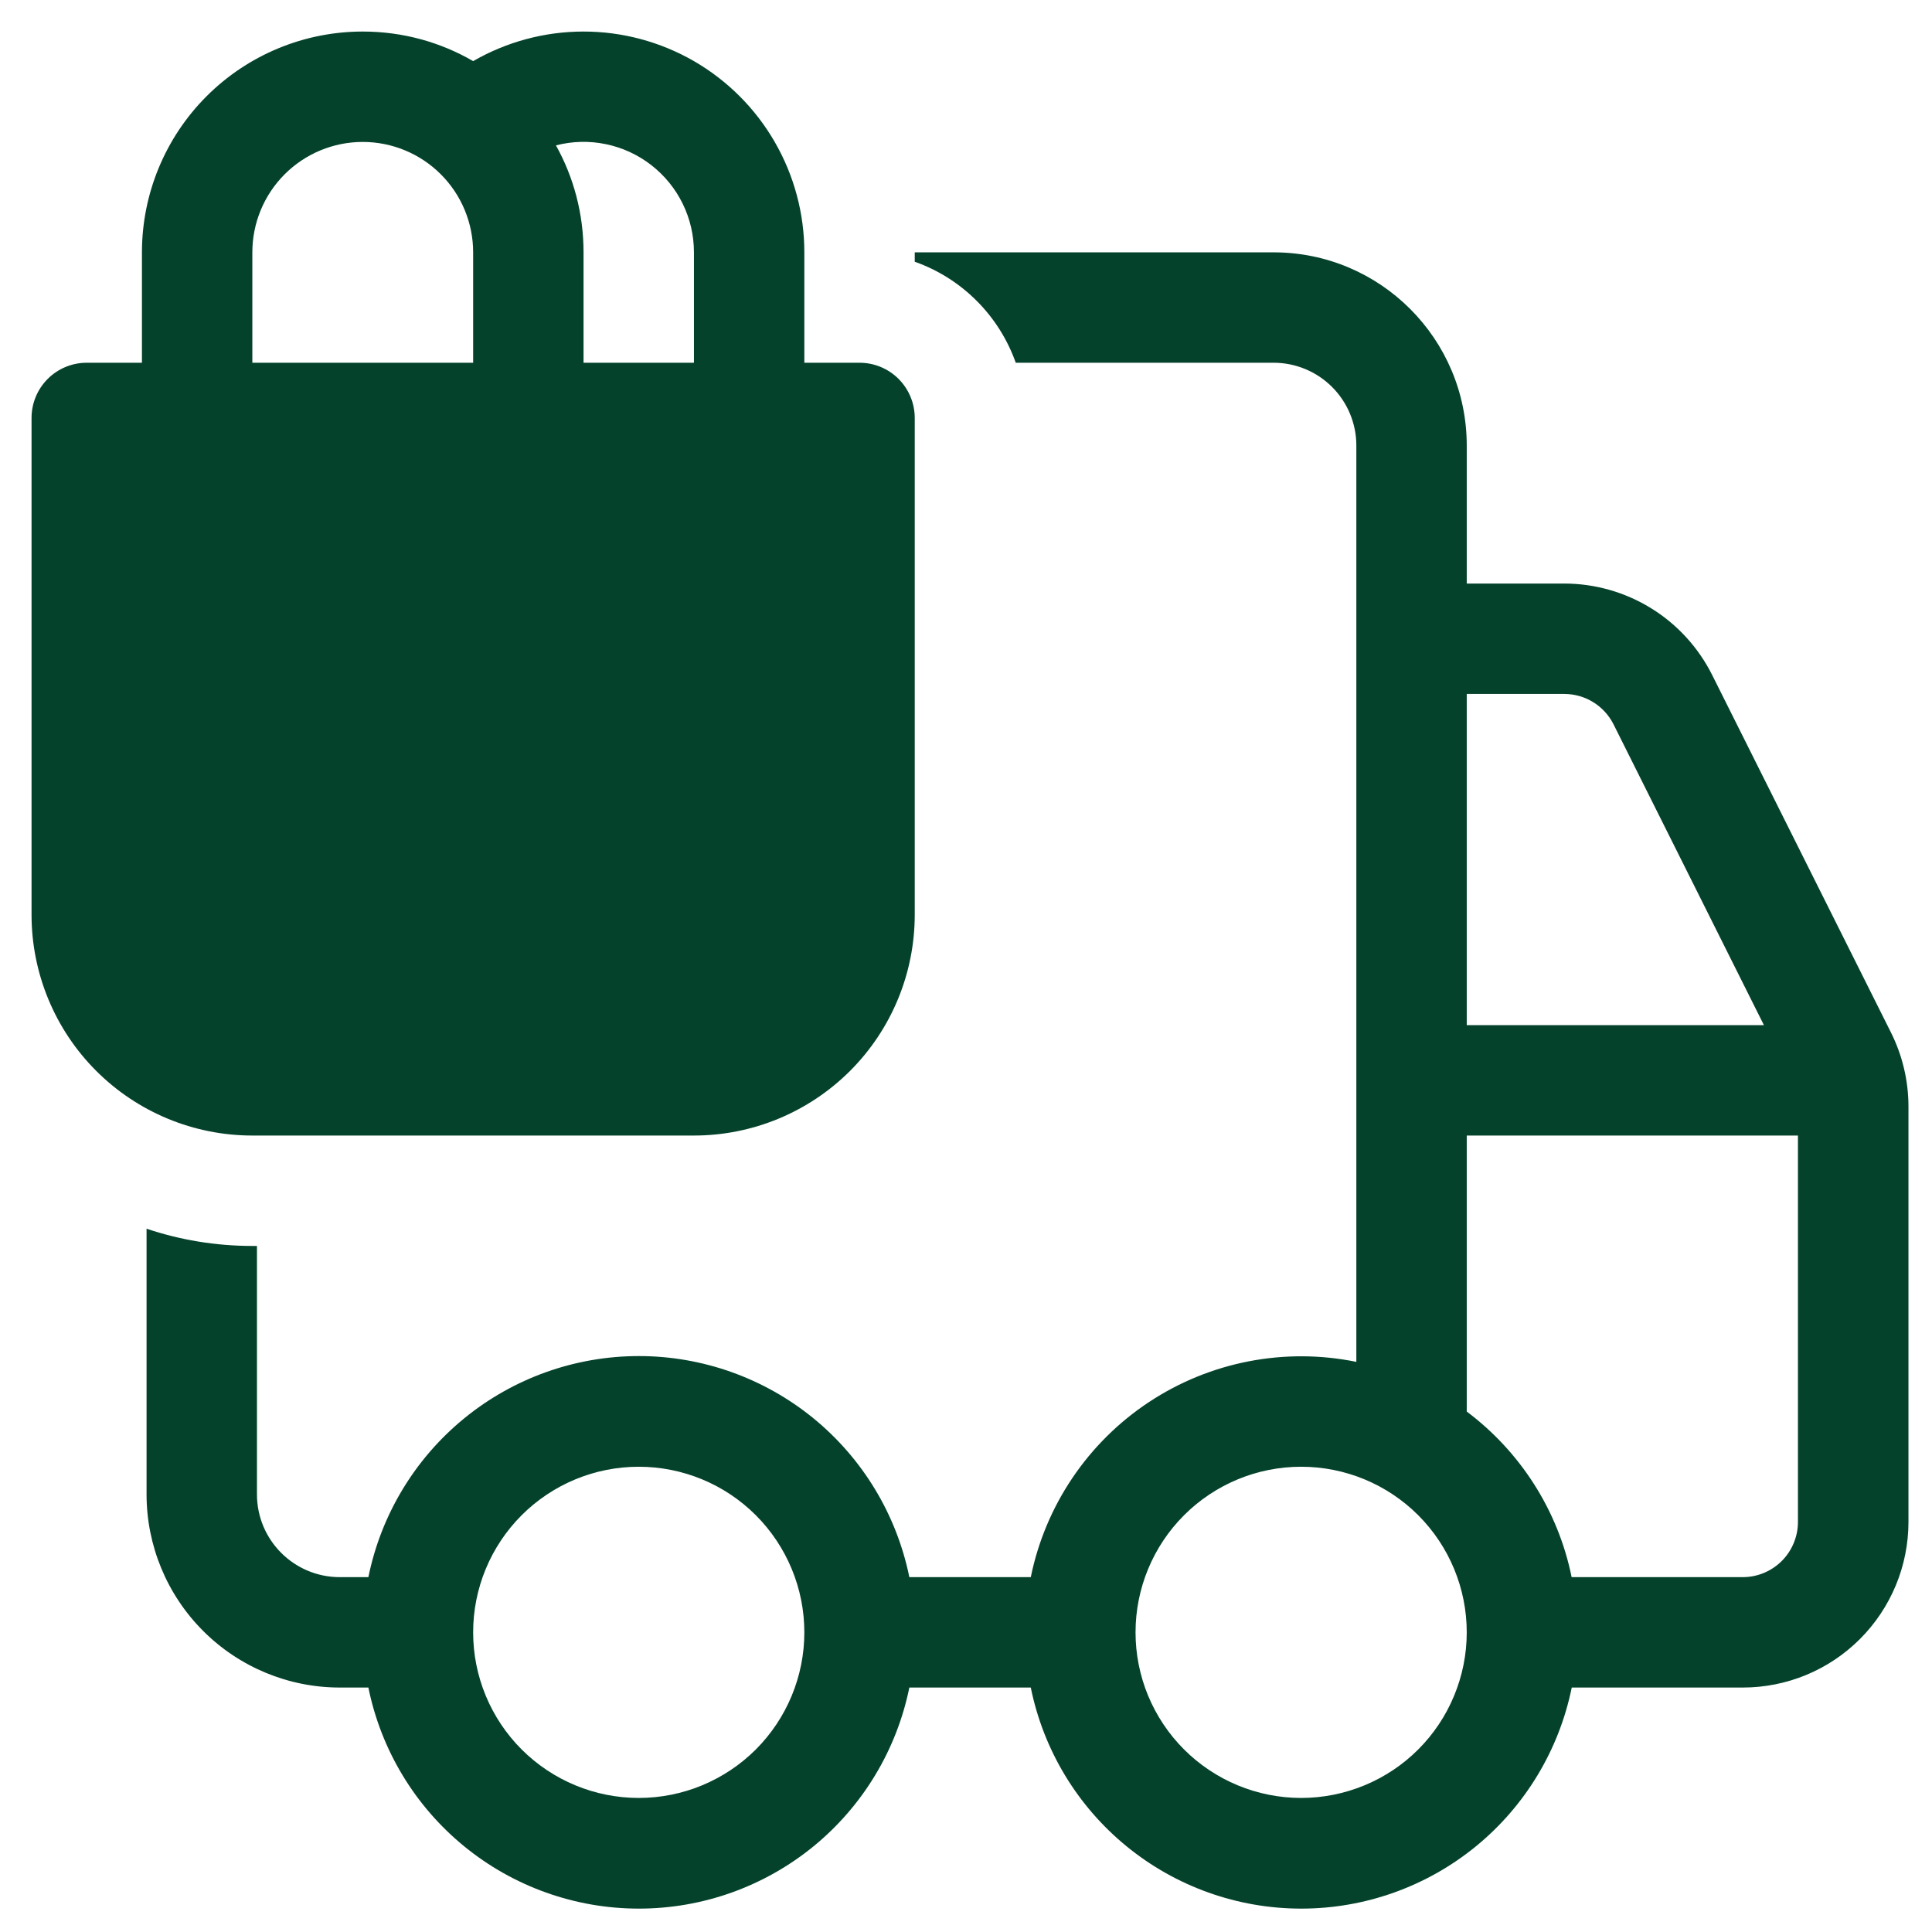 <svg width="49" height="49" viewBox="0 0 49 49" fill="none" xmlns="http://www.w3.org/2000/svg">
<path d="M9.2 0.8C10.219 0.8 11.177 1.072 12 1.55C12.851 1.059 13.817 0.8 14.8 0.8C15.783 0.8 16.748 1.059 17.6 1.55C18.451 2.042 19.158 2.749 19.649 3.6C20.141 4.451 20.4 5.417 20.4 6.4V9.2H21.8C22.171 9.2 22.527 9.347 22.79 9.61C23.052 9.873 23.2 10.229 23.2 10.6V23.2C23.2 24.685 22.61 26.11 21.56 27.16C20.509 28.21 19.085 28.8 17.6 28.8H6.4C4.915 28.8 3.49 28.21 2.44 27.16C1.39 26.11 0.8 24.685 0.8 23.2V10.6C0.8 10.229 0.947 9.873 1.21 9.61C1.472 9.347 1.829 9.2 2.2 9.2H3.6V6.4C3.6 4.915 4.19 3.49 5.24 2.44C6.29 1.39 7.715 0.8 9.2 0.8ZM6.4 9.2H12V6.4C12 5.657 11.705 4.945 11.18 4.42C10.655 3.895 9.942 3.6 9.2 3.6C8.457 3.6 7.745 3.895 7.22 4.42C6.695 4.945 6.4 5.657 6.4 6.4V9.2ZM14.8 6.4V9.2H17.6V6.4C17.6 5.972 17.503 5.551 17.315 5.167C17.127 4.783 16.853 4.447 16.515 4.185C16.177 3.923 15.784 3.742 15.365 3.656C14.947 3.569 14.514 3.58 14.1 3.687C14.548 4.49 14.8 5.417 14.8 6.4ZM23.2 6.638V6.4H32.3C35.007 6.4 37.2 8.595 37.2 11.3V14.8H39.669C40.45 14.8 41.215 15.018 41.879 15.428C42.542 15.838 43.078 16.426 43.427 17.124L47.957 26.182C48.249 26.764 48.402 27.407 48.403 28.058V38.6C48.403 39.714 47.96 40.782 47.172 41.57C46.385 42.358 45.316 42.8 44.203 42.8H39.863C39.541 44.382 38.683 45.805 37.433 46.827C36.182 47.849 34.617 48.407 33.003 48.407C31.388 48.407 29.823 47.849 28.573 46.827C27.322 45.805 26.464 44.382 26.143 42.8H23.063C22.741 44.382 21.883 45.805 20.633 46.827C19.382 47.849 17.817 48.407 16.203 48.407C14.588 48.407 13.023 47.849 11.773 46.827C10.522 45.805 9.664 44.382 9.343 42.8H8.617C7.318 42.8 6.072 42.284 5.153 41.365C4.234 40.446 3.717 39.2 3.717 37.9V31.163C4.56 31.446 5.462 31.6 6.4 31.6H6.517V37.9C6.517 39.059 7.458 40 8.617 40H9.343C9.664 38.418 10.522 36.995 11.773 35.973C13.023 34.951 14.588 34.393 16.203 34.393C17.817 34.393 19.382 34.951 20.633 35.973C21.883 36.995 22.741 38.418 23.063 40H26.143C26.514 38.181 27.592 36.584 29.14 35.56C30.689 34.536 32.581 34.169 34.4 34.54V11.3C34.4 10.743 34.179 10.209 33.785 9.815C33.391 9.421 32.857 9.2 32.3 9.2H25.762C25.552 8.609 25.214 8.073 24.77 7.629C24.327 7.186 23.791 6.847 23.2 6.638ZM37.2 35.8C38.544 36.808 39.515 38.292 39.86 40H44.2C44.571 40 44.927 39.852 45.19 39.59C45.452 39.327 45.6 38.971 45.6 38.6V28.8H37.2V35.8ZM37.2 26H44.737L40.924 18.373C40.807 18.14 40.629 17.945 40.408 17.809C40.187 17.672 39.932 17.6 39.672 17.6H37.2V26ZM16.2 37.2C15.086 37.2 14.018 37.642 13.23 38.43C12.442 39.218 12 40.286 12 41.4C12 42.514 12.442 43.582 13.23 44.37C14.018 45.157 15.086 45.6 16.2 45.6C17.314 45.6 18.382 45.157 19.17 44.37C19.957 43.582 20.4 42.514 20.4 41.4C20.4 40.286 19.957 39.218 19.17 38.43C18.382 37.642 17.314 37.2 16.2 37.2ZM28.8 41.4C28.8 41.952 28.908 42.498 29.119 43.007C29.331 43.517 29.64 43.98 30.03 44.37C30.42 44.76 30.883 45.069 31.392 45.28C31.902 45.491 32.448 45.6 33 45.6C33.551 45.6 34.097 45.491 34.607 45.28C35.117 45.069 35.58 44.76 35.97 44.37C36.36 43.98 36.669 43.517 36.88 43.007C37.091 42.498 37.2 41.952 37.2 41.4C37.2 40.286 36.757 39.218 35.97 38.43C35.182 37.642 34.114 37.2 33 37.2C31.886 37.2 30.818 37.642 30.03 38.43C29.242 39.218 28.8 40.286 28.8 41.4Z" fill="#05422C"/>
</svg>
